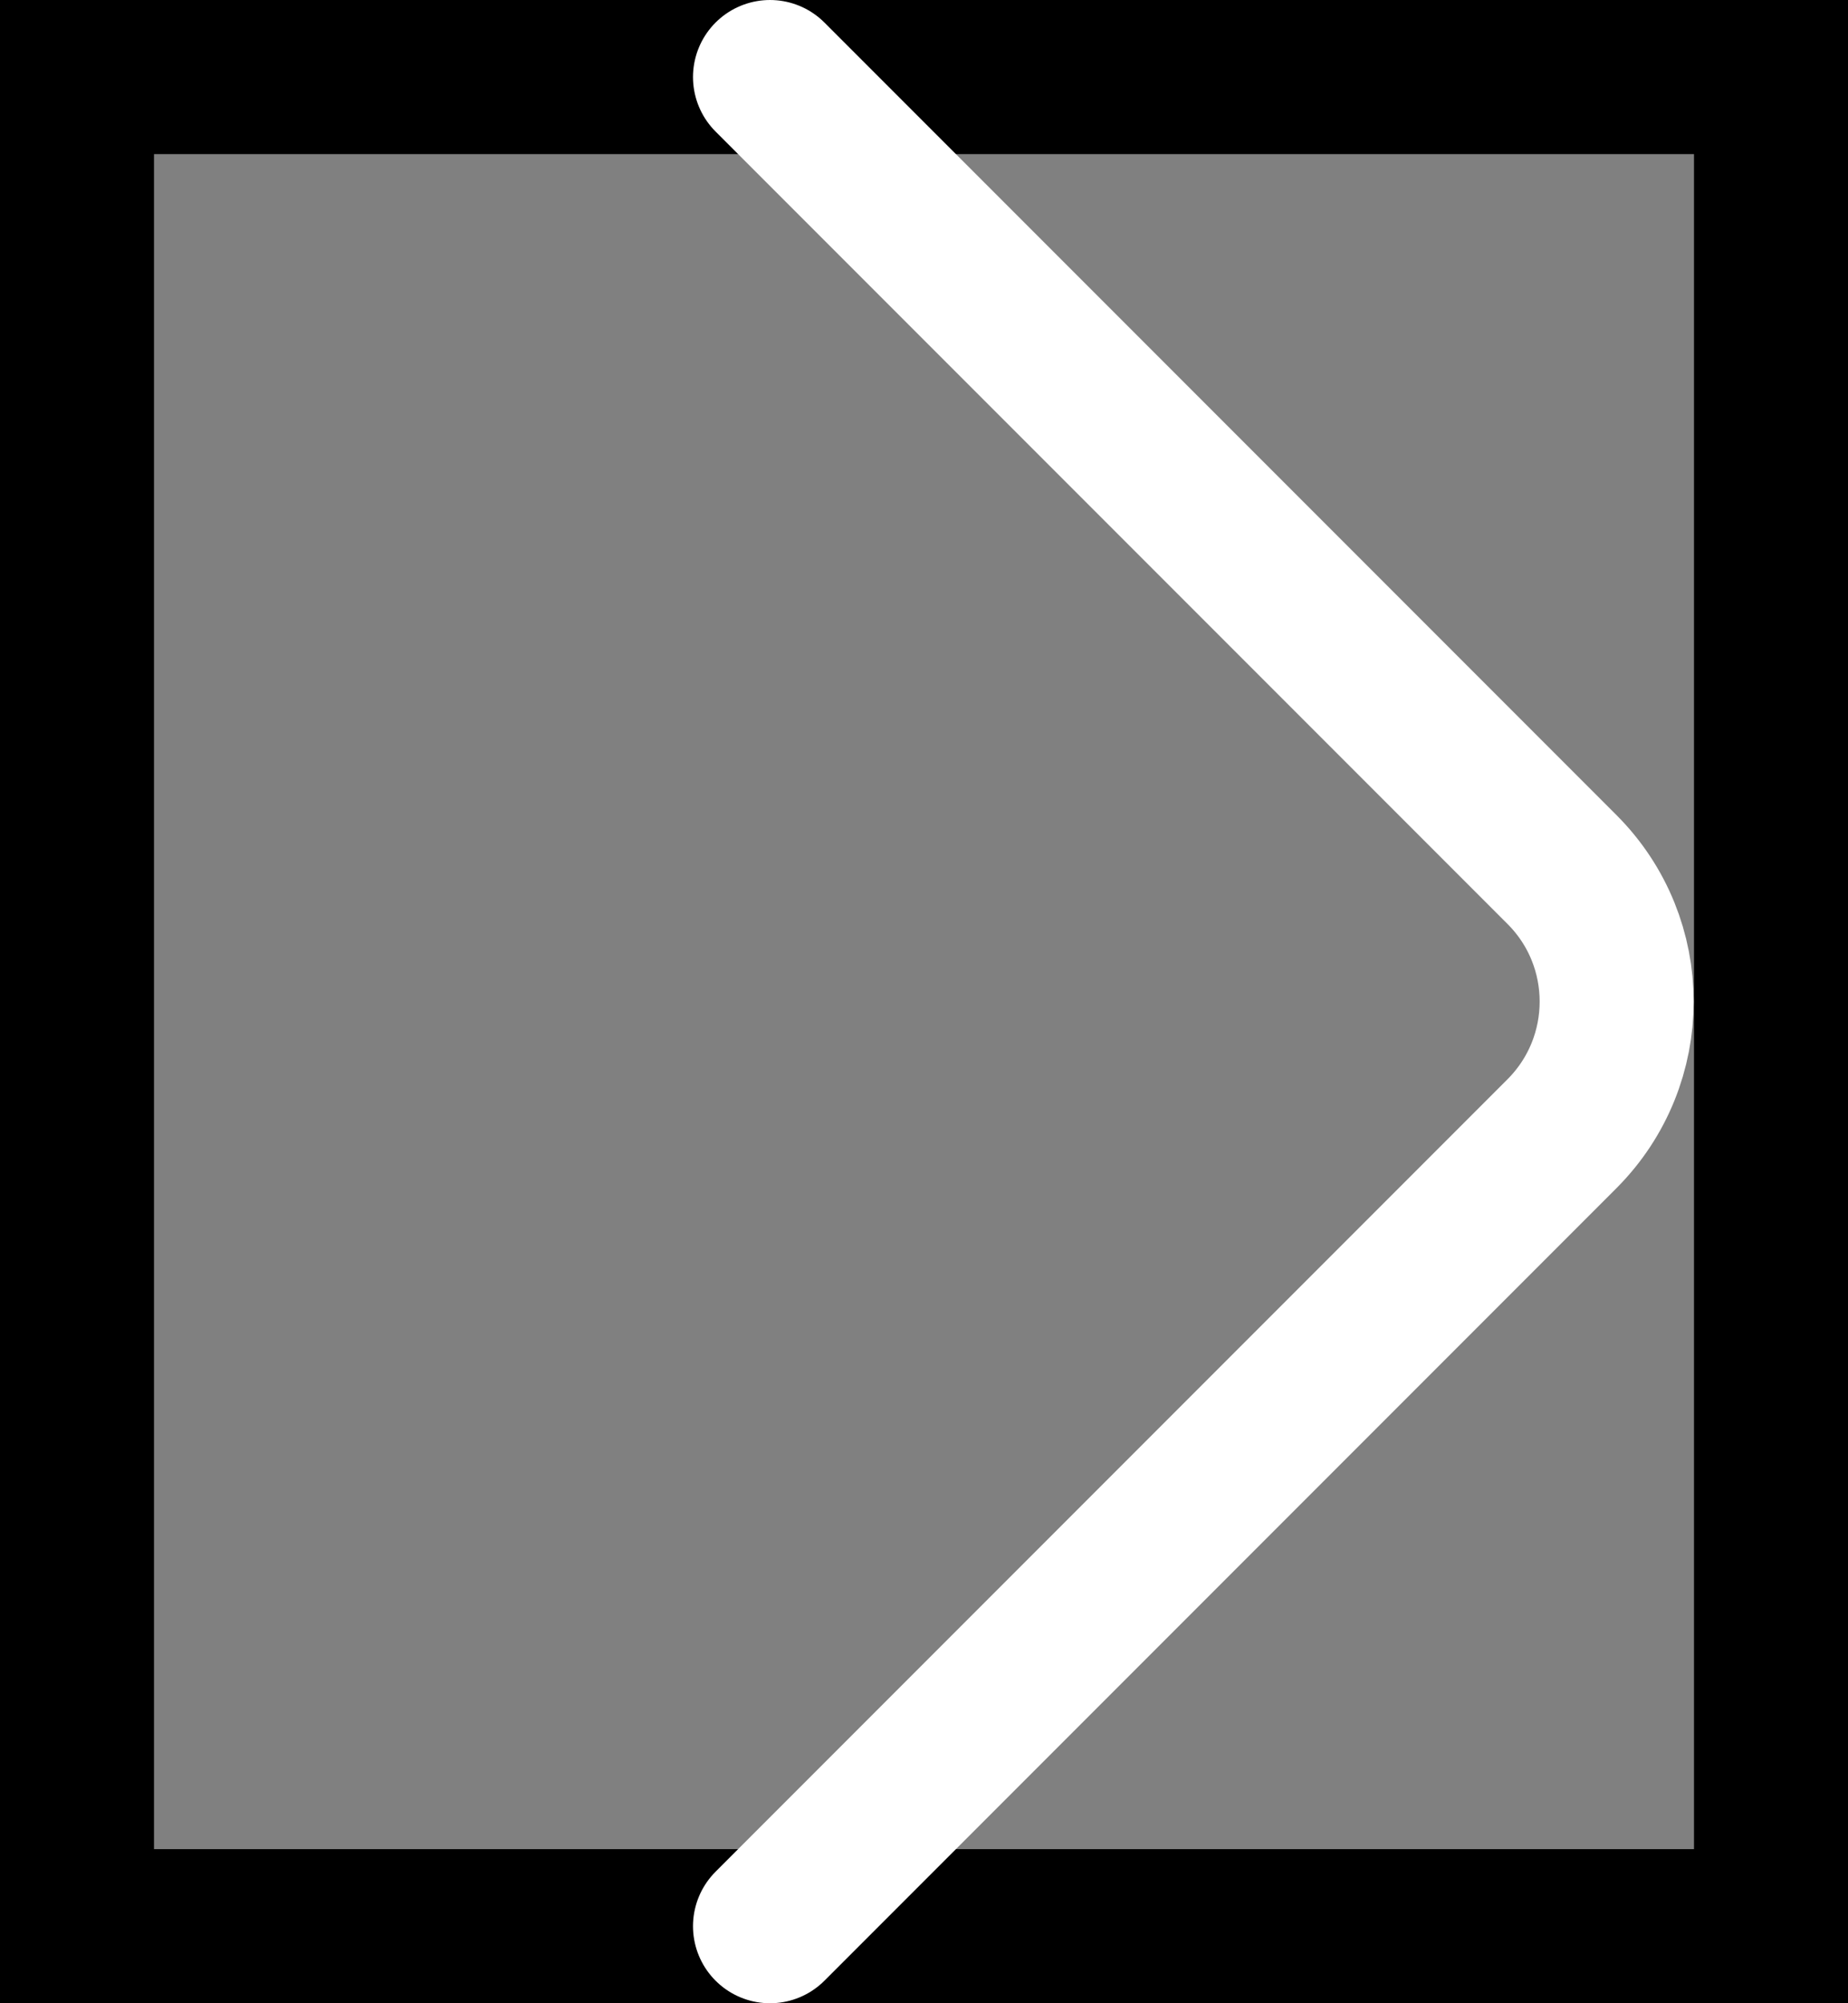 <svg width="12" height="13" fill="none" xmlns="http://www.w3.org/2000/svg"><rect width="100%" height="100%" fill="#808080" stroke="none"/><path stroke="#000" d="M.5.5h11v12H.5z"/><path d="M5 .5l5.143 5.143c.473.473.473 1.24 0 1.714L5 12.5" stroke="#fff" stroke-linecap="round" stroke-linejoin="round"/></svg>